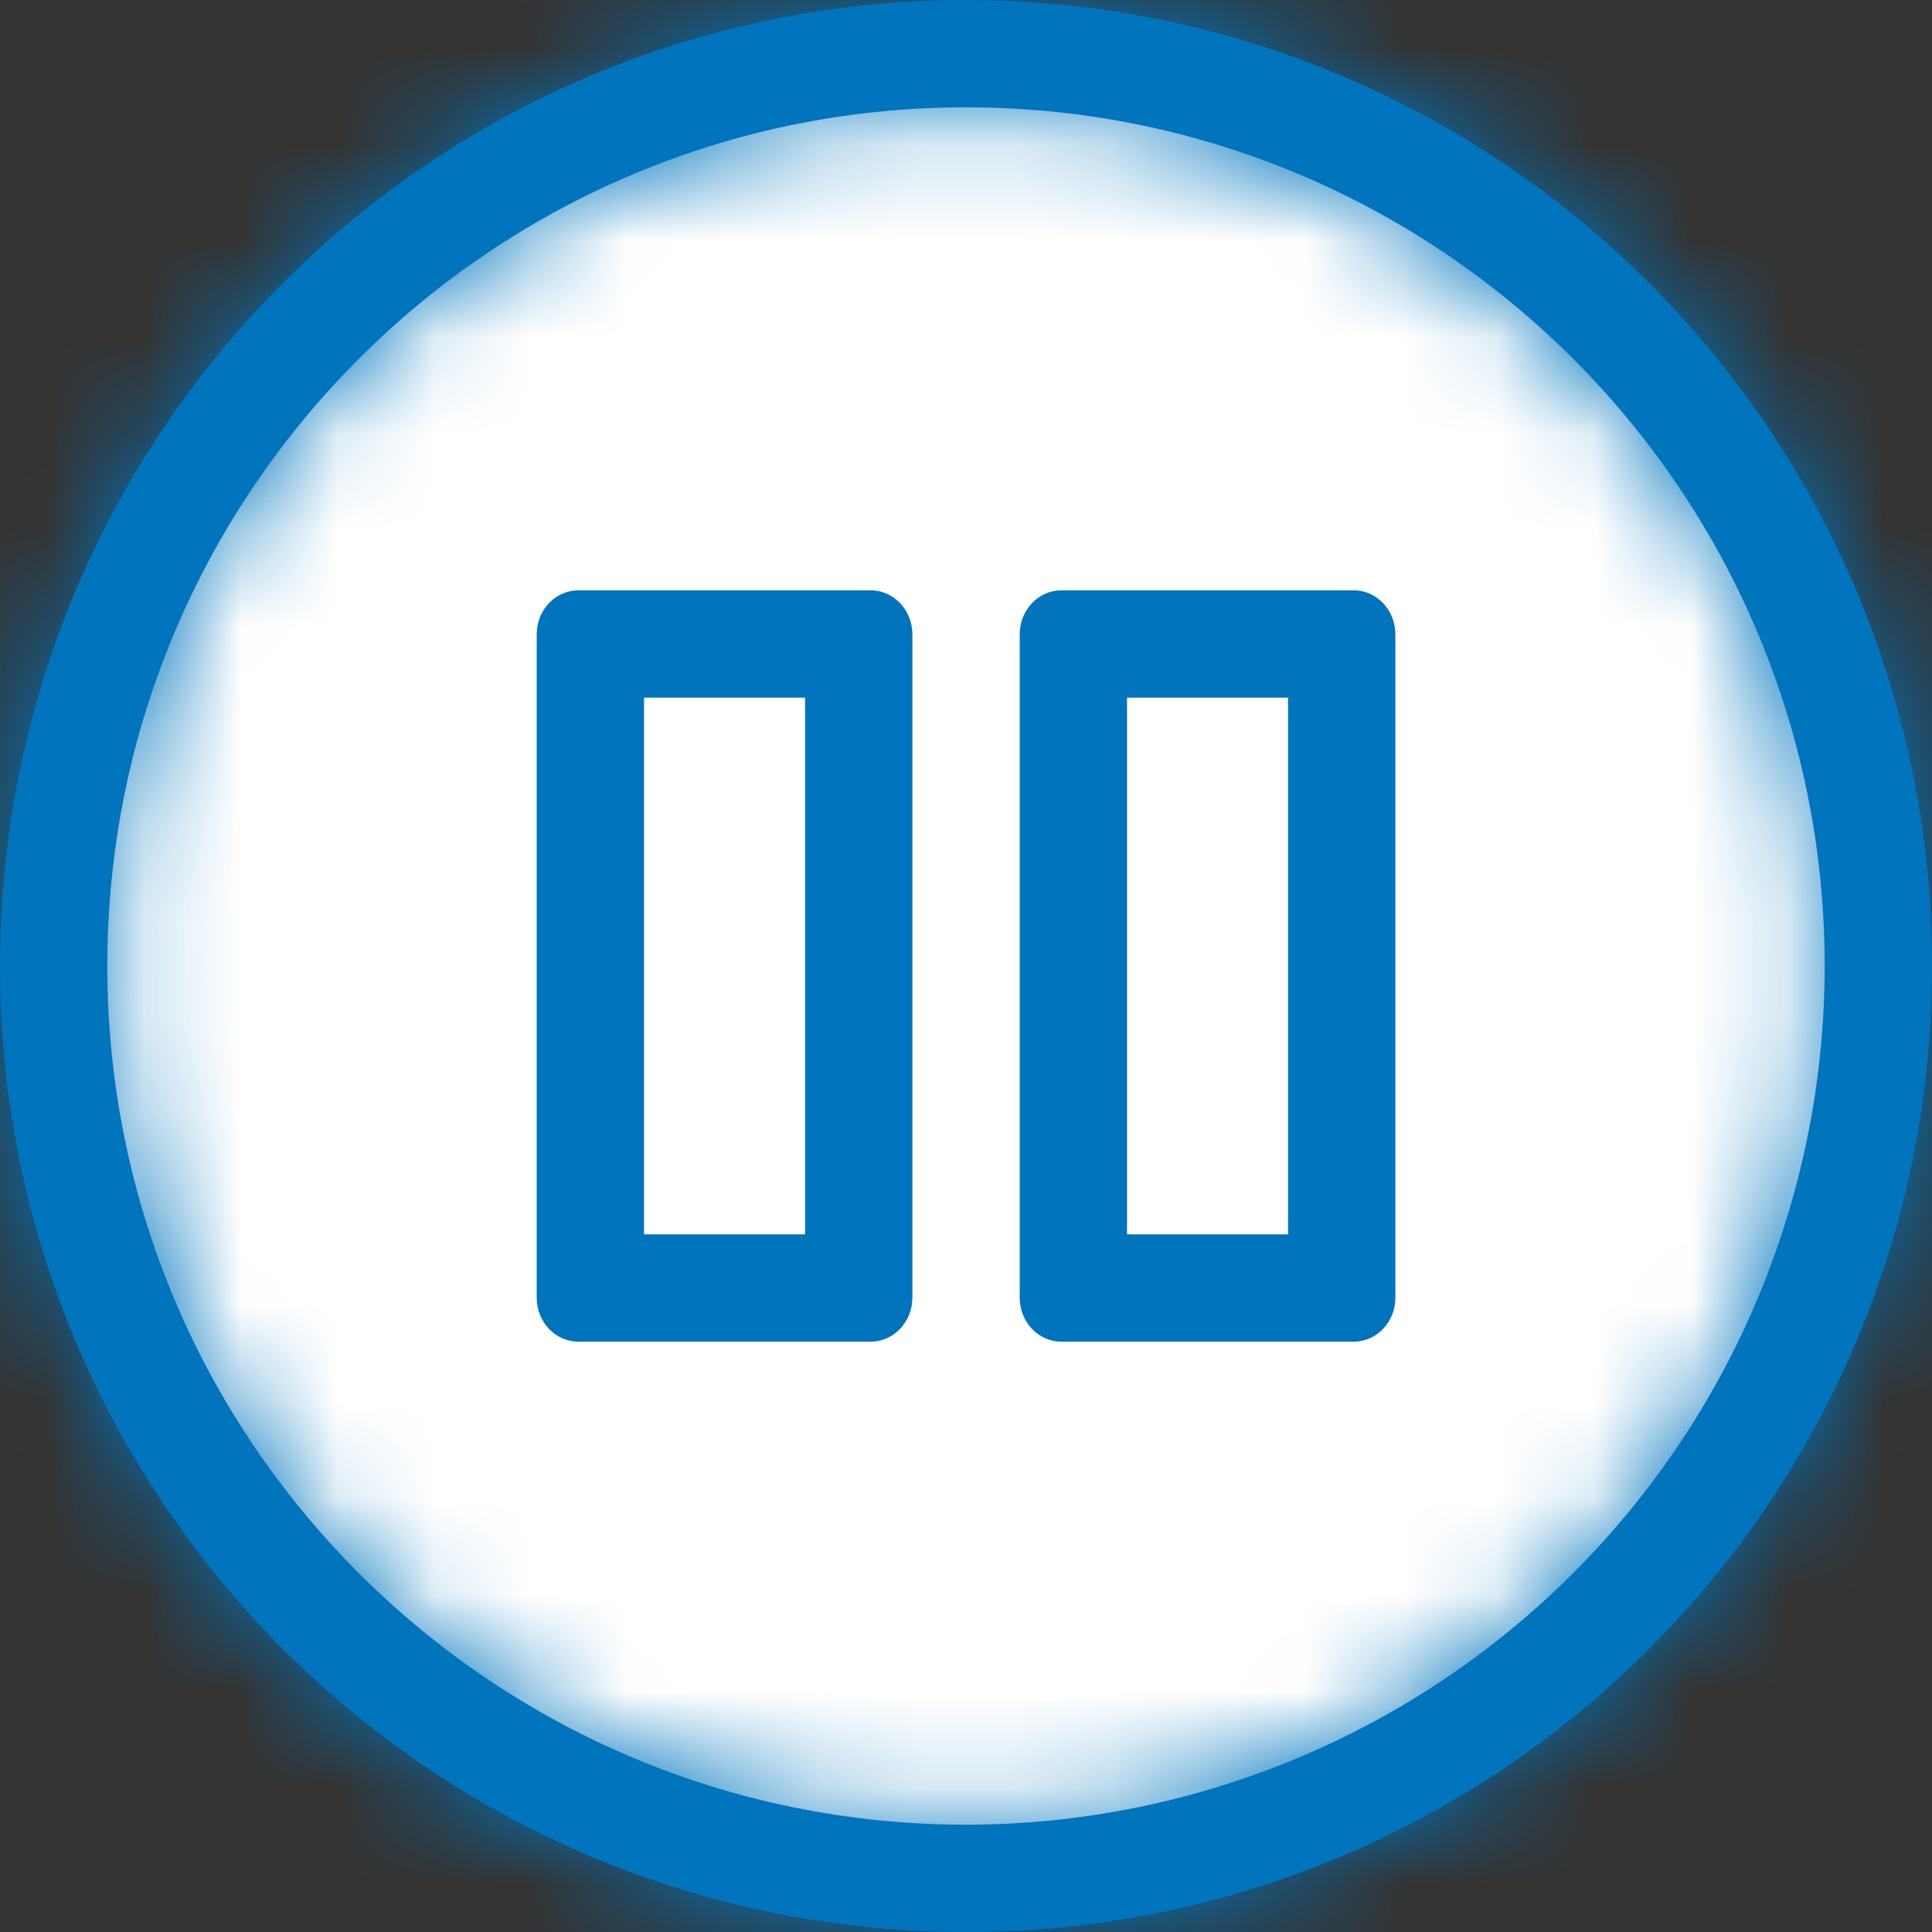 <svg xmlns="http://www.w3.org/2000/svg" xmlns:xlink="http://www.w3.org/1999/xlink" width="20" height="20" viewBox="0 0 20 20">
    <rect x="0" y="0" width="20" height="20" fill="#333333" stroke="none"/>
    <defs>
        <path id="prefix__a" d="M10 0C4.477 0 0 4.477 0 10s4.477 10 10 10 10-4.477 10-10S15.523 0 10 0zm0 18.889c-4.91 0-8.889-3.98-8.889-8.889 0-4.91 3.98-8.889 8.889-8.889 4.91 0 8.889 3.98 8.889 8.889 0 2.357-.937 4.618-2.604 6.285-1.667 1.667-3.928 2.604-6.285 2.604z"/>
    </defs>
    <g fill="none" fill-rule="evenodd">
        <circle cx="10" cy="10" r="9.444" fill="#FFF"/>
        <mask id="prefix__b" fill="#fff">
            <use xlink:href="#prefix__a"/>
        </mask>
        <use fill="#0075BE" fill-rule="nonzero" xlink:href="#prefix__a"/>
        <g fill="#0075BE" mask="url(#prefix__b)">
            <path d="M0 0H26.667V26.667H0z" transform="translate(-3.333 -3.333)"/>
        </g>
        <g fill-rule="nonzero">
            <path fill="#0075BE" d="M3.457 0H.432C.193 0 0 .204 0 .455v6.868c0 .251.193.455.432.455h3.025c.238 0 .432-.204.432-.455V.455C3.889.204 3.695 0 3.457 0zM8.457 0H5.432C5.193 0 5 .204 5 .455v6.868c0 .251.193.455.432.455h3.025c.238 0 .432-.204.432-.455V.455C8.889.204 8.695 0 8.457 0z" transform="translate(5.556 6.111)"/>
            <path fill="#FFF" d="M7.778 6.667L6.111 6.667 6.111 1.111 7.778 1.111zM2.778 6.667L1.111 6.667 1.111 1.111 2.778 1.111z" transform="translate(5.556 6.111)"/>
        </g>
    </g>
</svg>
